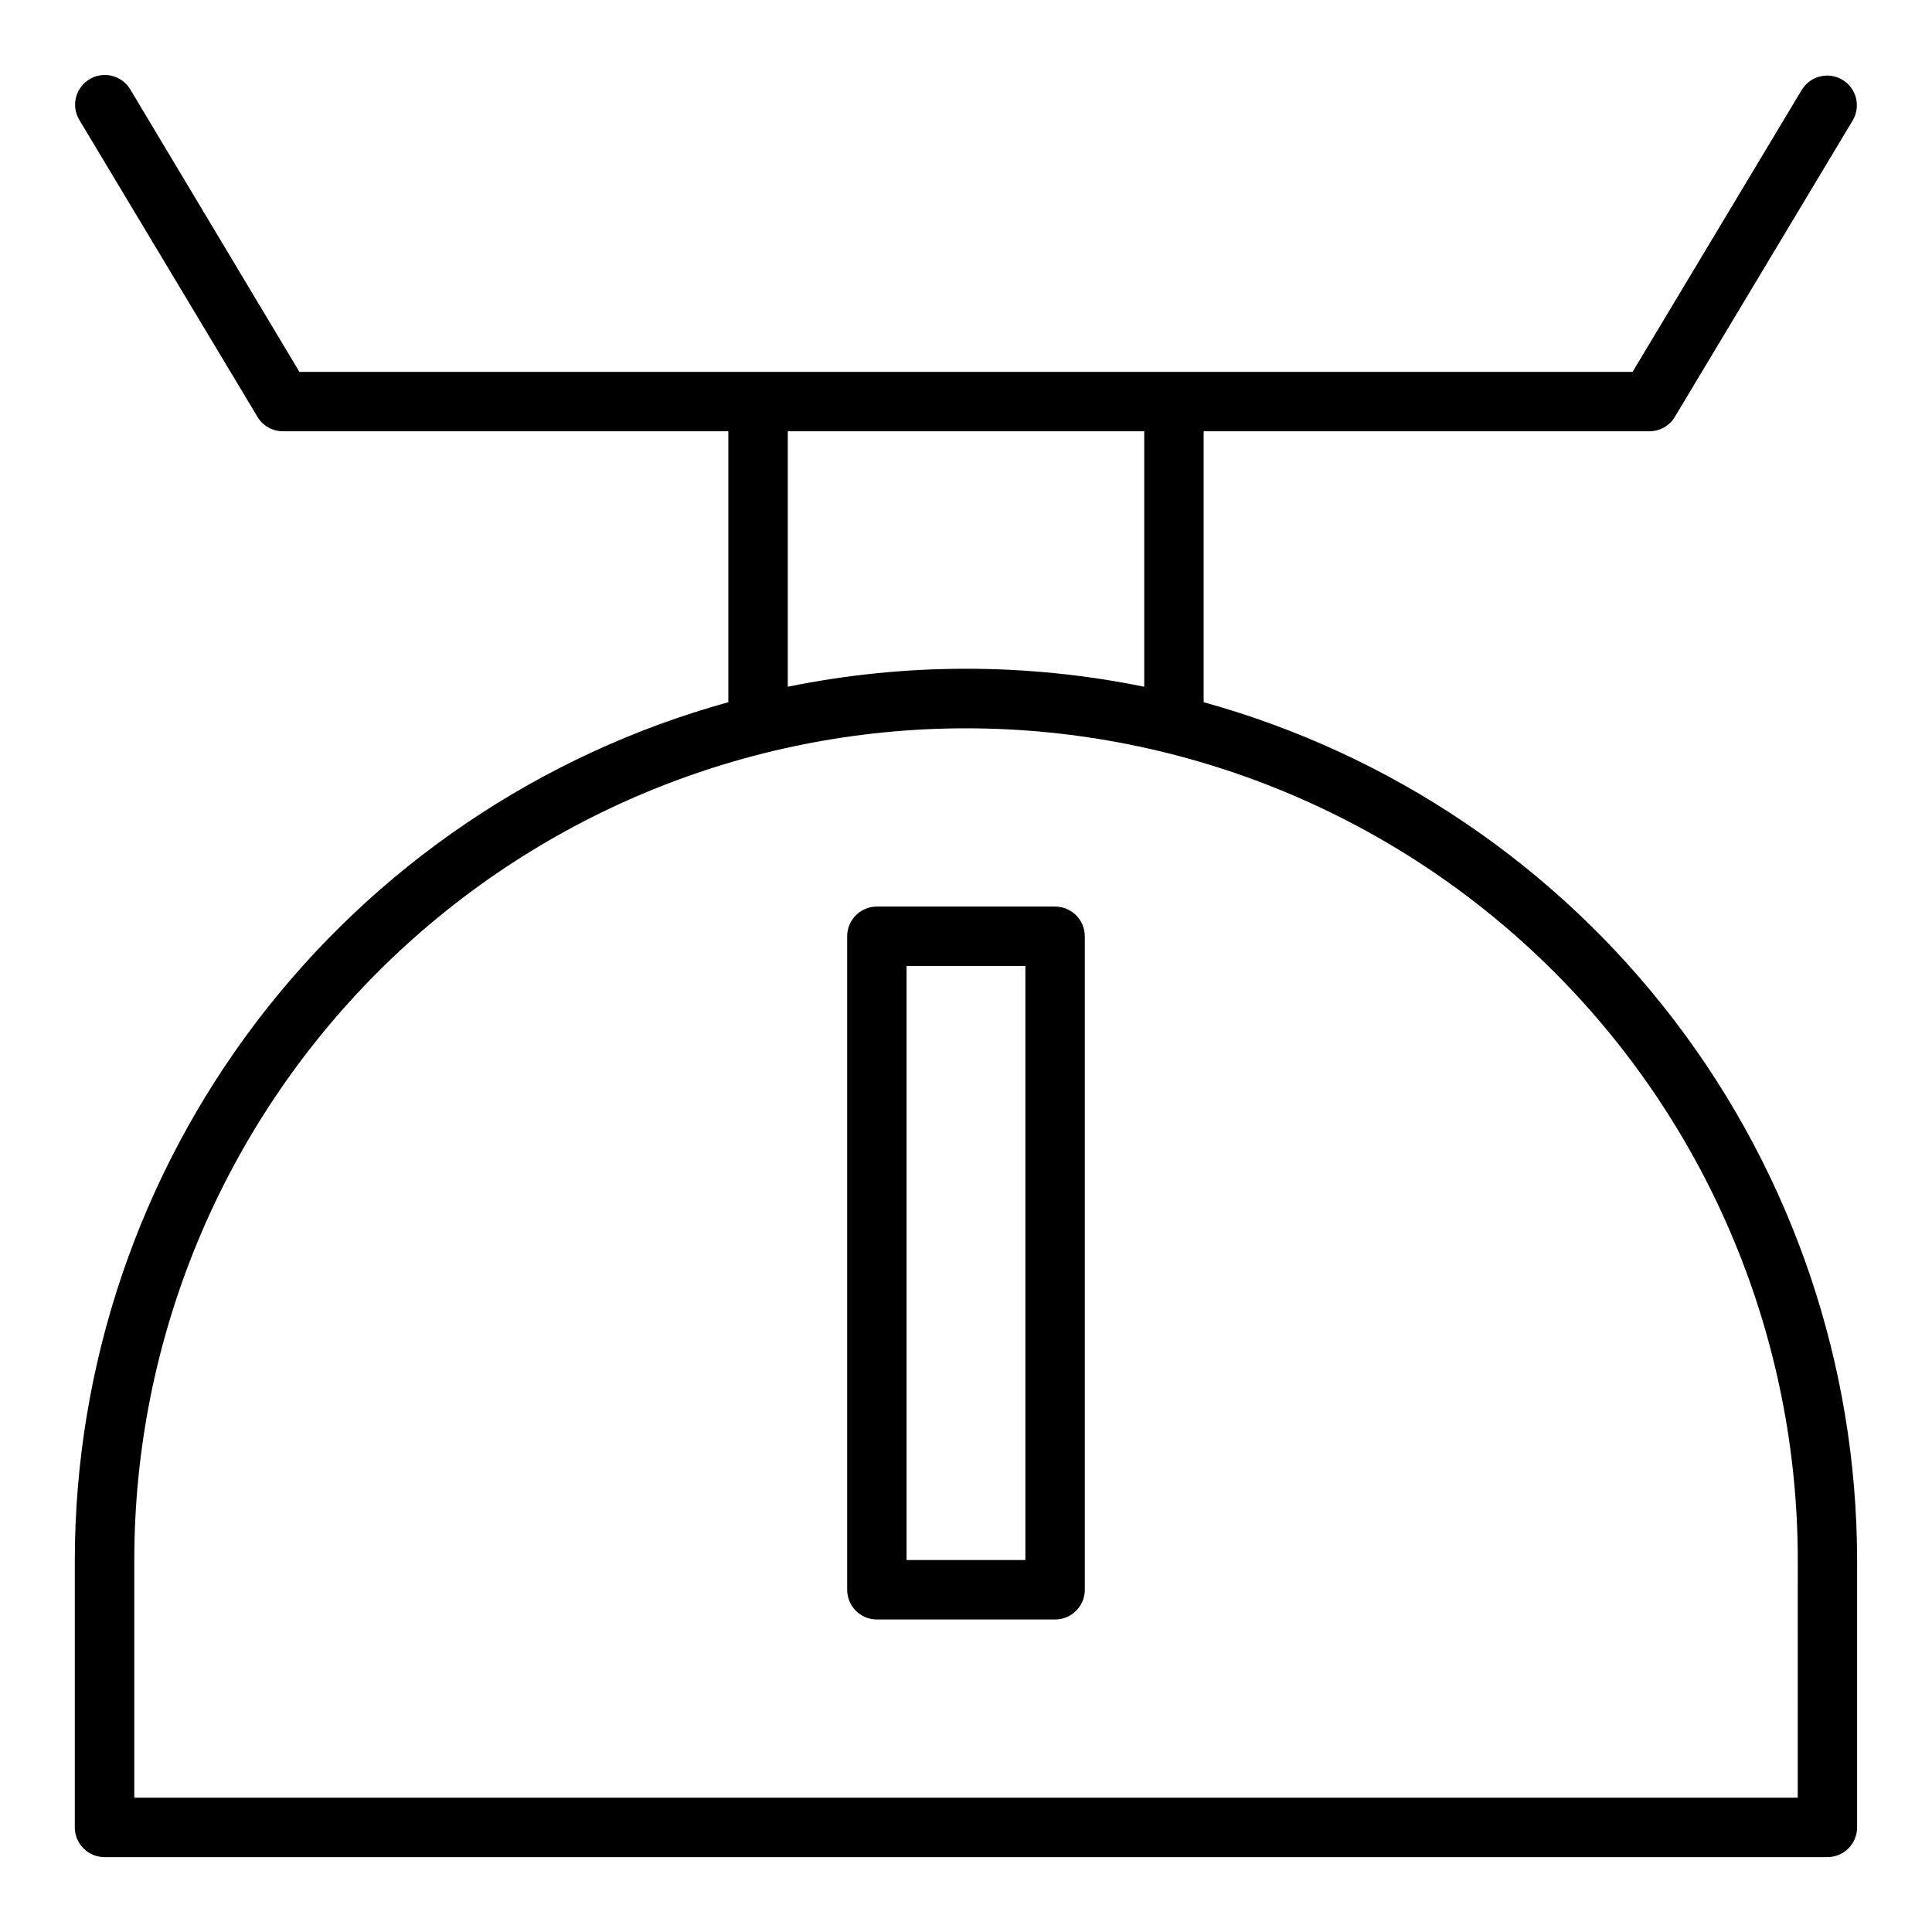 <?xml version="1.0" encoding="UTF-8"?>
<!-- The Best Svg Icon site in the world: iconSvg.co, Visit us! https://iconsvg.co -->
<svg fill="#000000" width="800px" height="800px" version="1.1" viewBox="144 144 512 512" xmlns="http://www.w3.org/2000/svg">
 <g>
  <path d="m462.98 330.09c0.02-0.312 0.02-0.629 0-0.945v-70.848h118.08-0.004c2.766 0.016 5.332-1.418 6.769-3.777l47.23-78.719h0.004c2.125-3.734 0.867-8.48-2.824-10.668-3.695-2.191-8.465-1.02-10.719 2.637l-44.867 74.785h-353.3l-44.871-74.941c-2.254-3.656-7.023-4.832-10.715-2.641-3.695 2.191-4.953 6.938-2.824 10.668l47.23 78.719v0.004c1.398 2.418 3.977 3.918 6.769 3.934h118.08v70.848c-0.02 0.316-0.02 0.633 0 0.945-49.746 13.766-93.609 43.445-124.89 84.504-31.277 41.055-48.242 91.227-48.301 142.84v70.852c0 2.086 0.832 4.09 2.309 5.566 1.477 1.473 3.477 2.305 5.566 2.305h456.58c2.086 0 4.09-0.832 5.566-2.305 1.473-1.477 2.305-3.481 2.305-5.566v-70.852c-0.059-51.613-17.023-101.79-48.301-142.84-31.273-41.059-75.141-70.738-124.88-84.504zm-110.21-71.793h94.465v67.699c-31.168-6.359-63.297-6.359-94.465 0zm267.65 362.11h-440.83v-62.977c0-58.457 23.223-114.52 64.559-155.86 41.336-41.336 97.398-64.559 155.86-64.559 58.457 0 114.52 23.223 155.86 64.559 41.336 41.336 64.559 97.398 64.559 155.86z"/>
  <path d="m423.61 384.25h-47.23c-4.348 0-7.871 3.523-7.871 7.871v173.19c0 2.086 0.828 4.09 2.305 5.566 1.477 1.477 3.477 2.305 5.566 2.305h47.23c2.09 0 4.09-0.828 5.566-2.305 1.477-1.477 2.309-3.481 2.309-5.566v-173.19c0-2.086-0.832-4.09-2.309-5.566-1.477-1.477-3.477-2.305-5.566-2.305zm-7.871 173.18h-31.488v-157.44h31.488z"/>
 </g>
</svg>